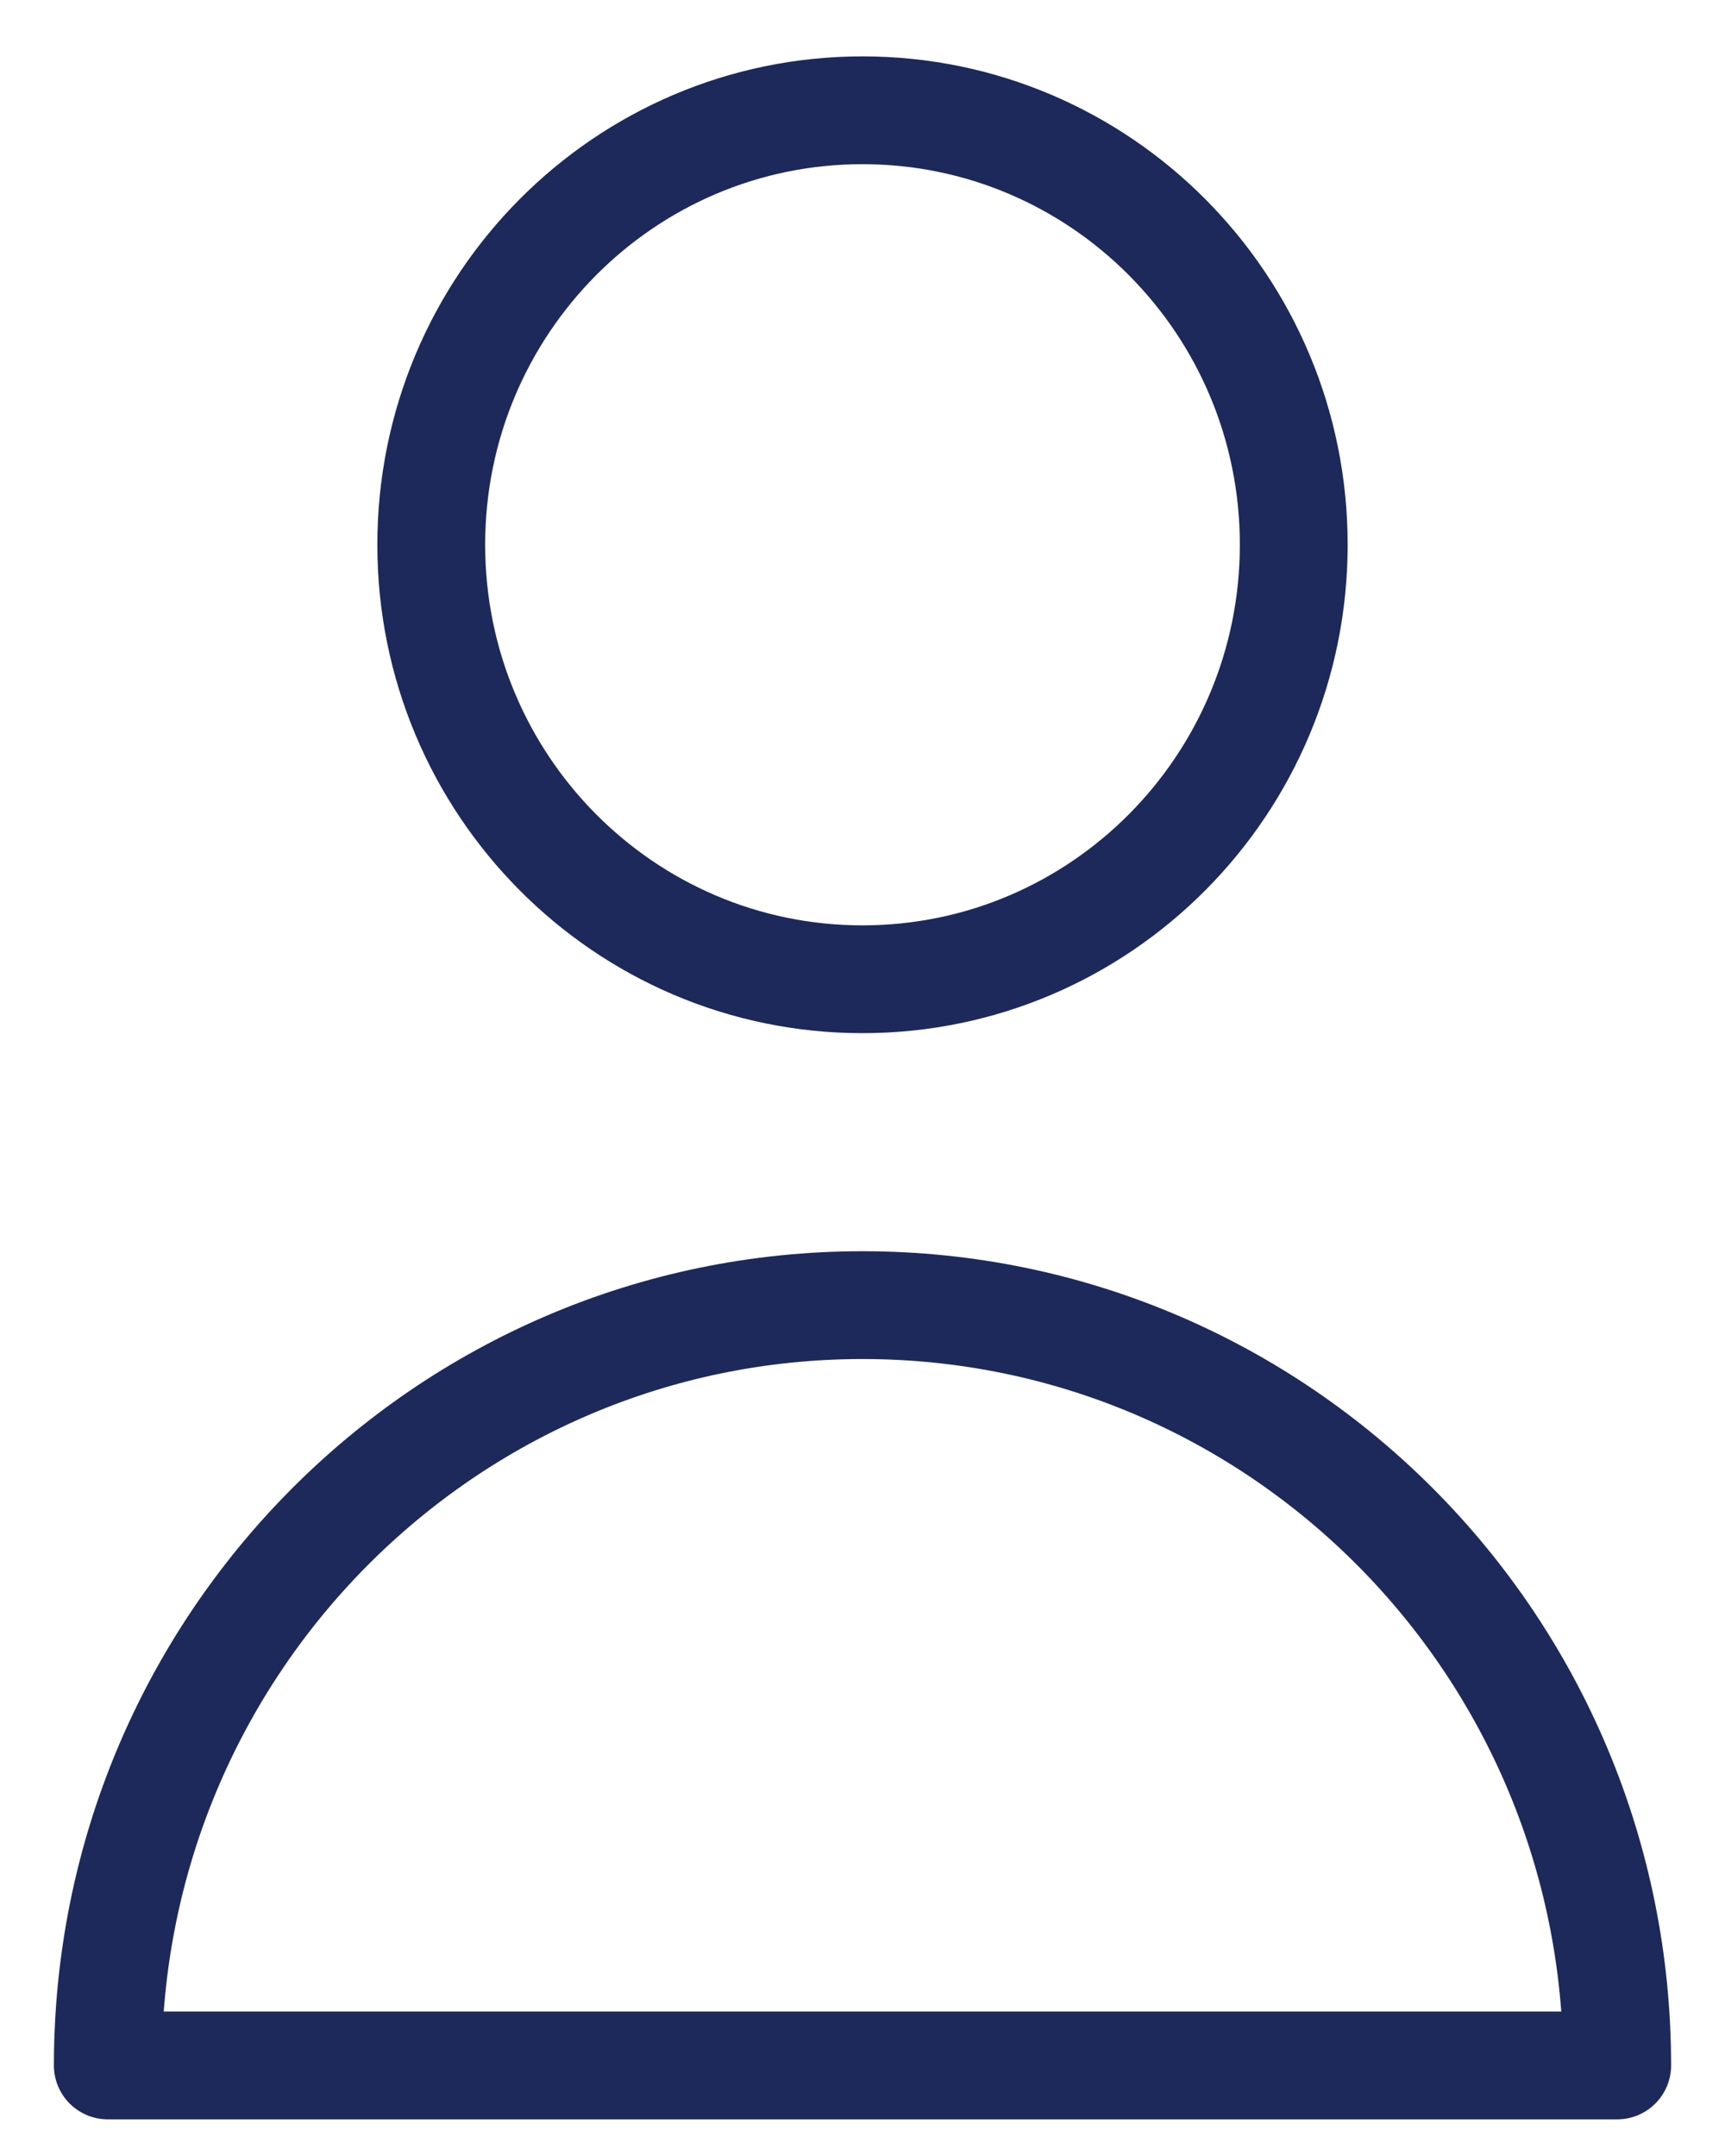 <svg width="16" height="20" viewBox="0 0 16 20" fill="none" xmlns="http://www.w3.org/2000/svg">
<path d="M12 5.053C12 7.279 10.209 9.084 8 9.084C5.791 9.084 4 7.279 4 5.053C4 2.827 5.791 1.023 8 1.023C10.209 1.023 12 2.827 12 5.053Z" stroke="#1D295B" stroke-linecap="round" stroke-linejoin="round"/>
<path d="M8 12.107C4.134 12.107 1 15.265 1 19.16H15C15 15.265 11.866 12.107 8 12.107Z" stroke="#1D295B" stroke-linecap="round" stroke-linejoin="round"/>
</svg>
